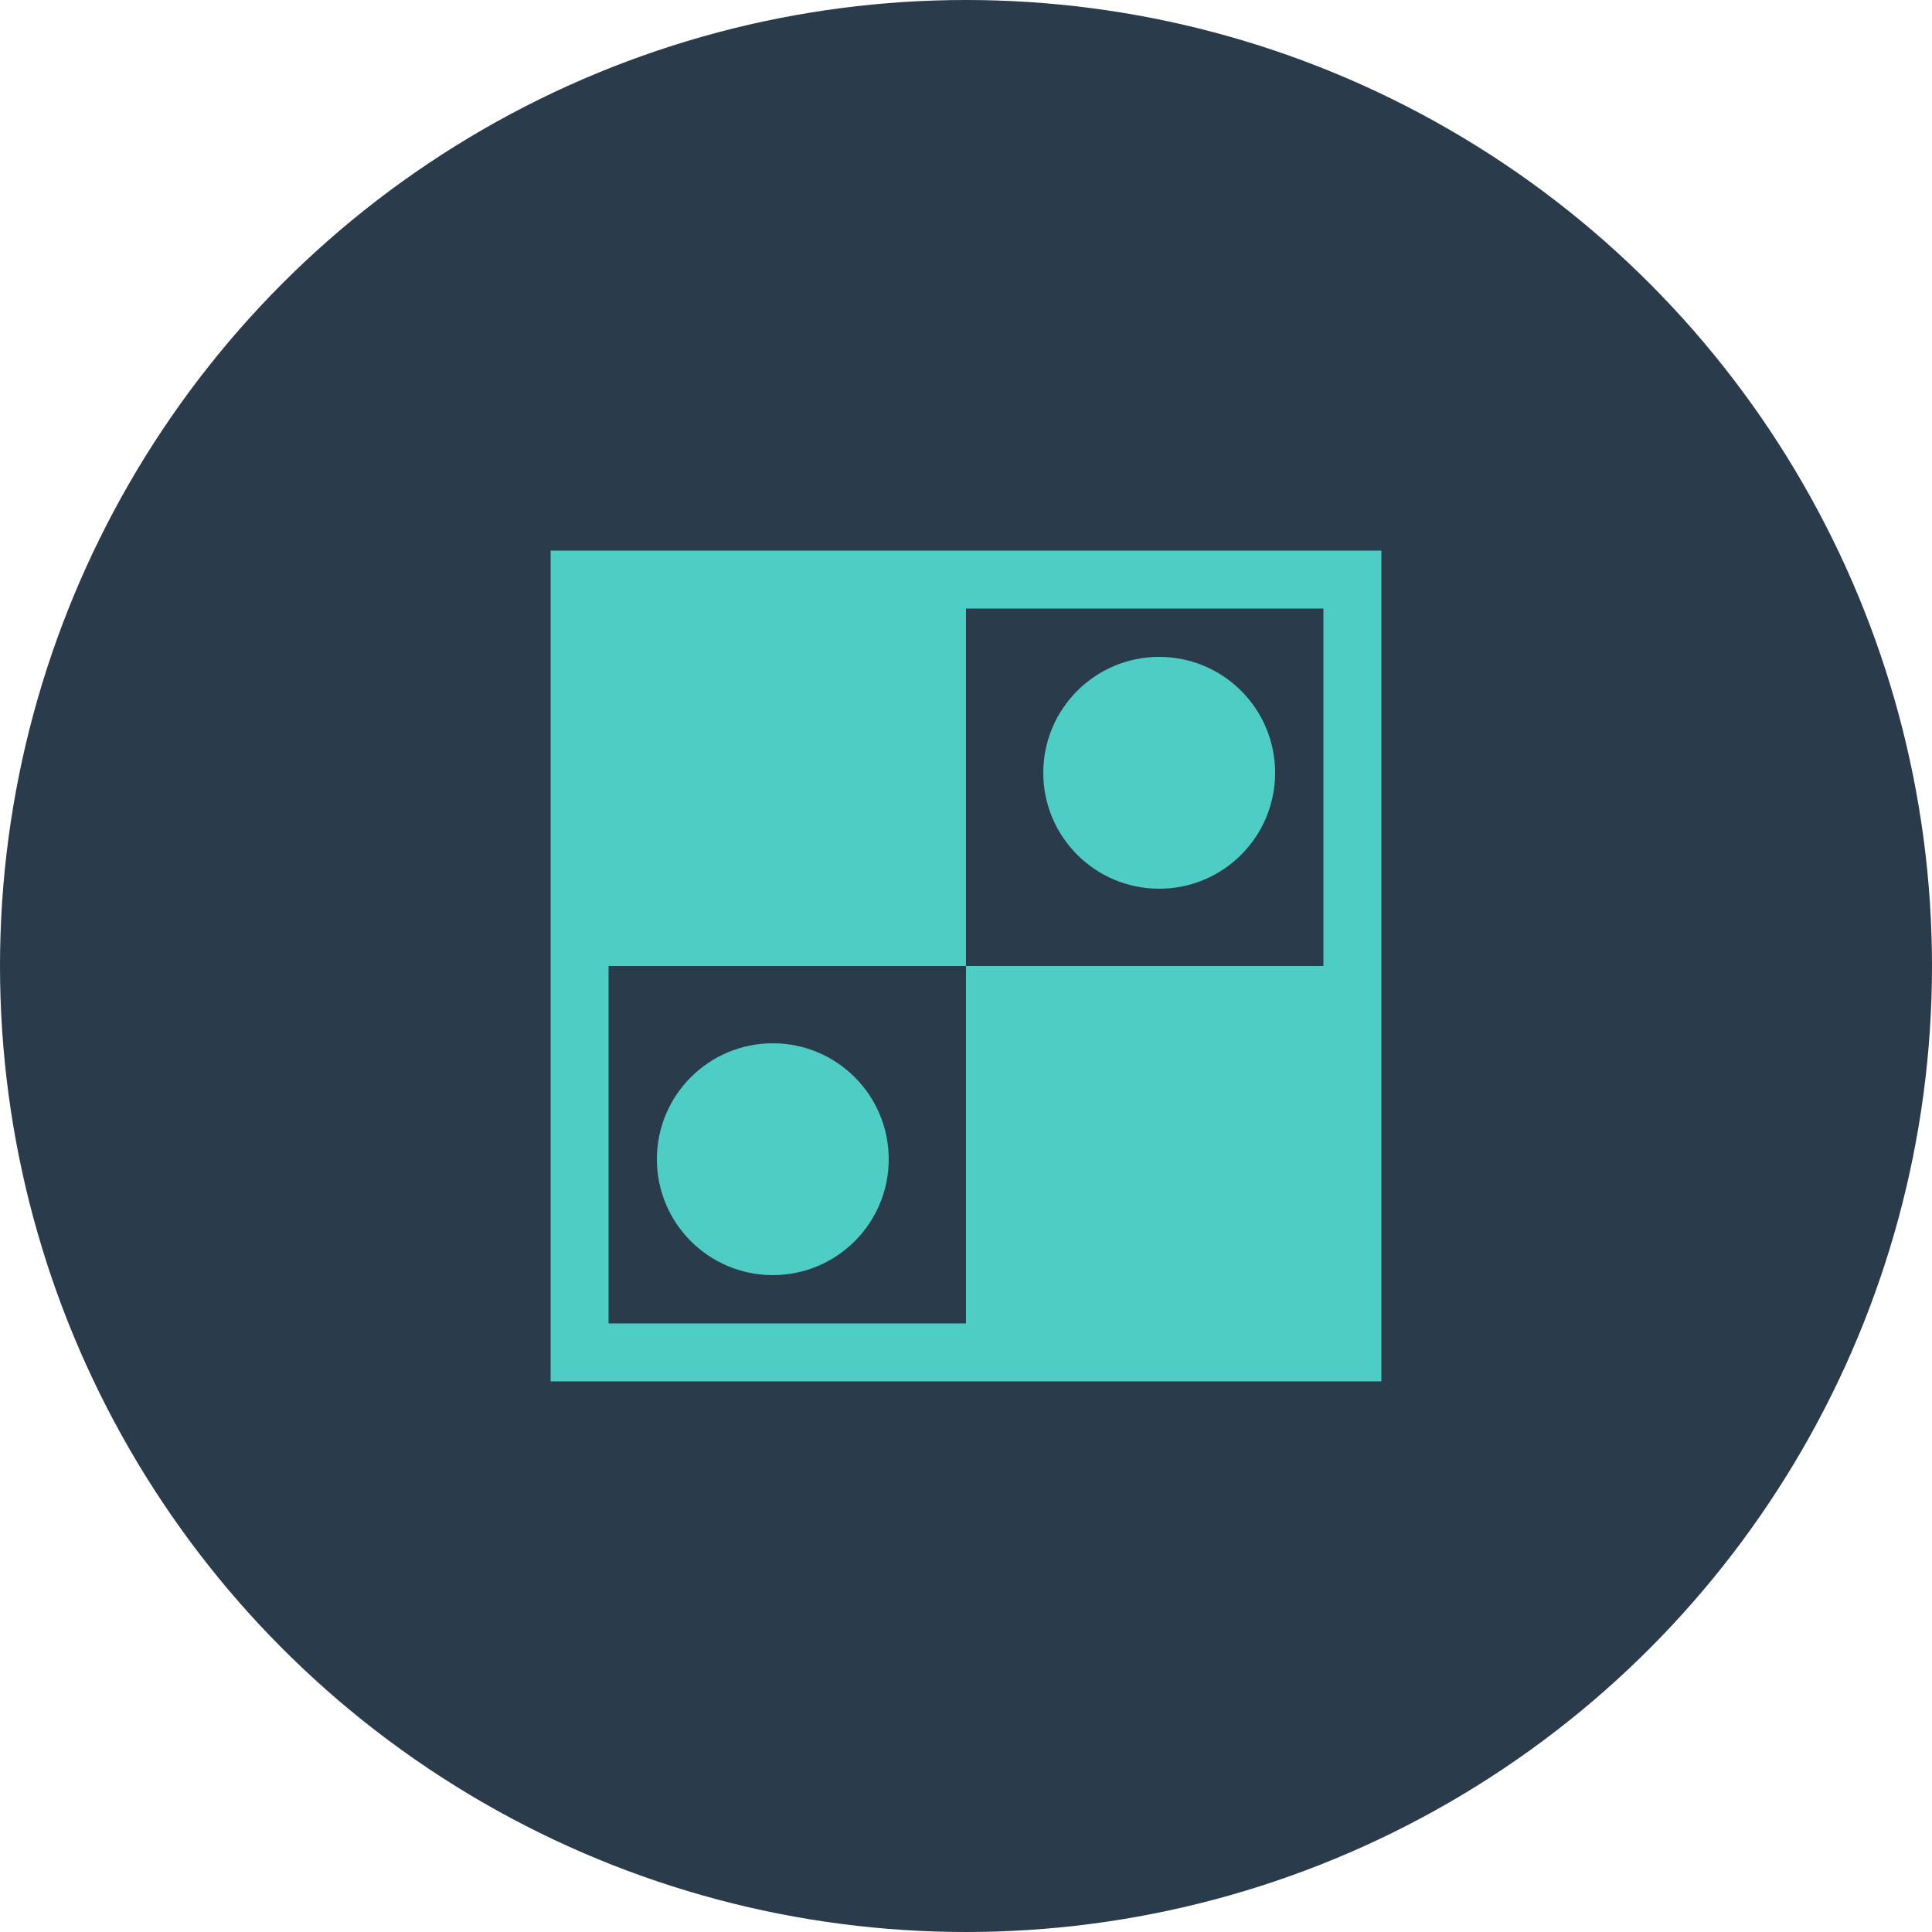 <svg xmlns="http://www.w3.org/2000/svg" viewBox="0 0 100 100" width="100" height="100">
  <!-- 背景圆形 -->
  <circle cx="50" cy="50" r="50" fill="#2A3B4C" />
  
  <!-- 策略图标 - 简化版 -->
  <g fill="#4ecdc4">
    <!-- 棋盘/策略图案 -->
    <rect x="30" y="30" width="40" height="40" fill="none" stroke="#4ecdc4" stroke-width="3" />
    <rect x="30" y="30" width="20" height="20" />
    <rect x="50" y="50" width="20" height="20" />
    
    <!-- 棋子 -->
    <circle cx="40" cy="60" r="6" />
    <circle cx="60" cy="40" r="6" />
  </g>
</svg>